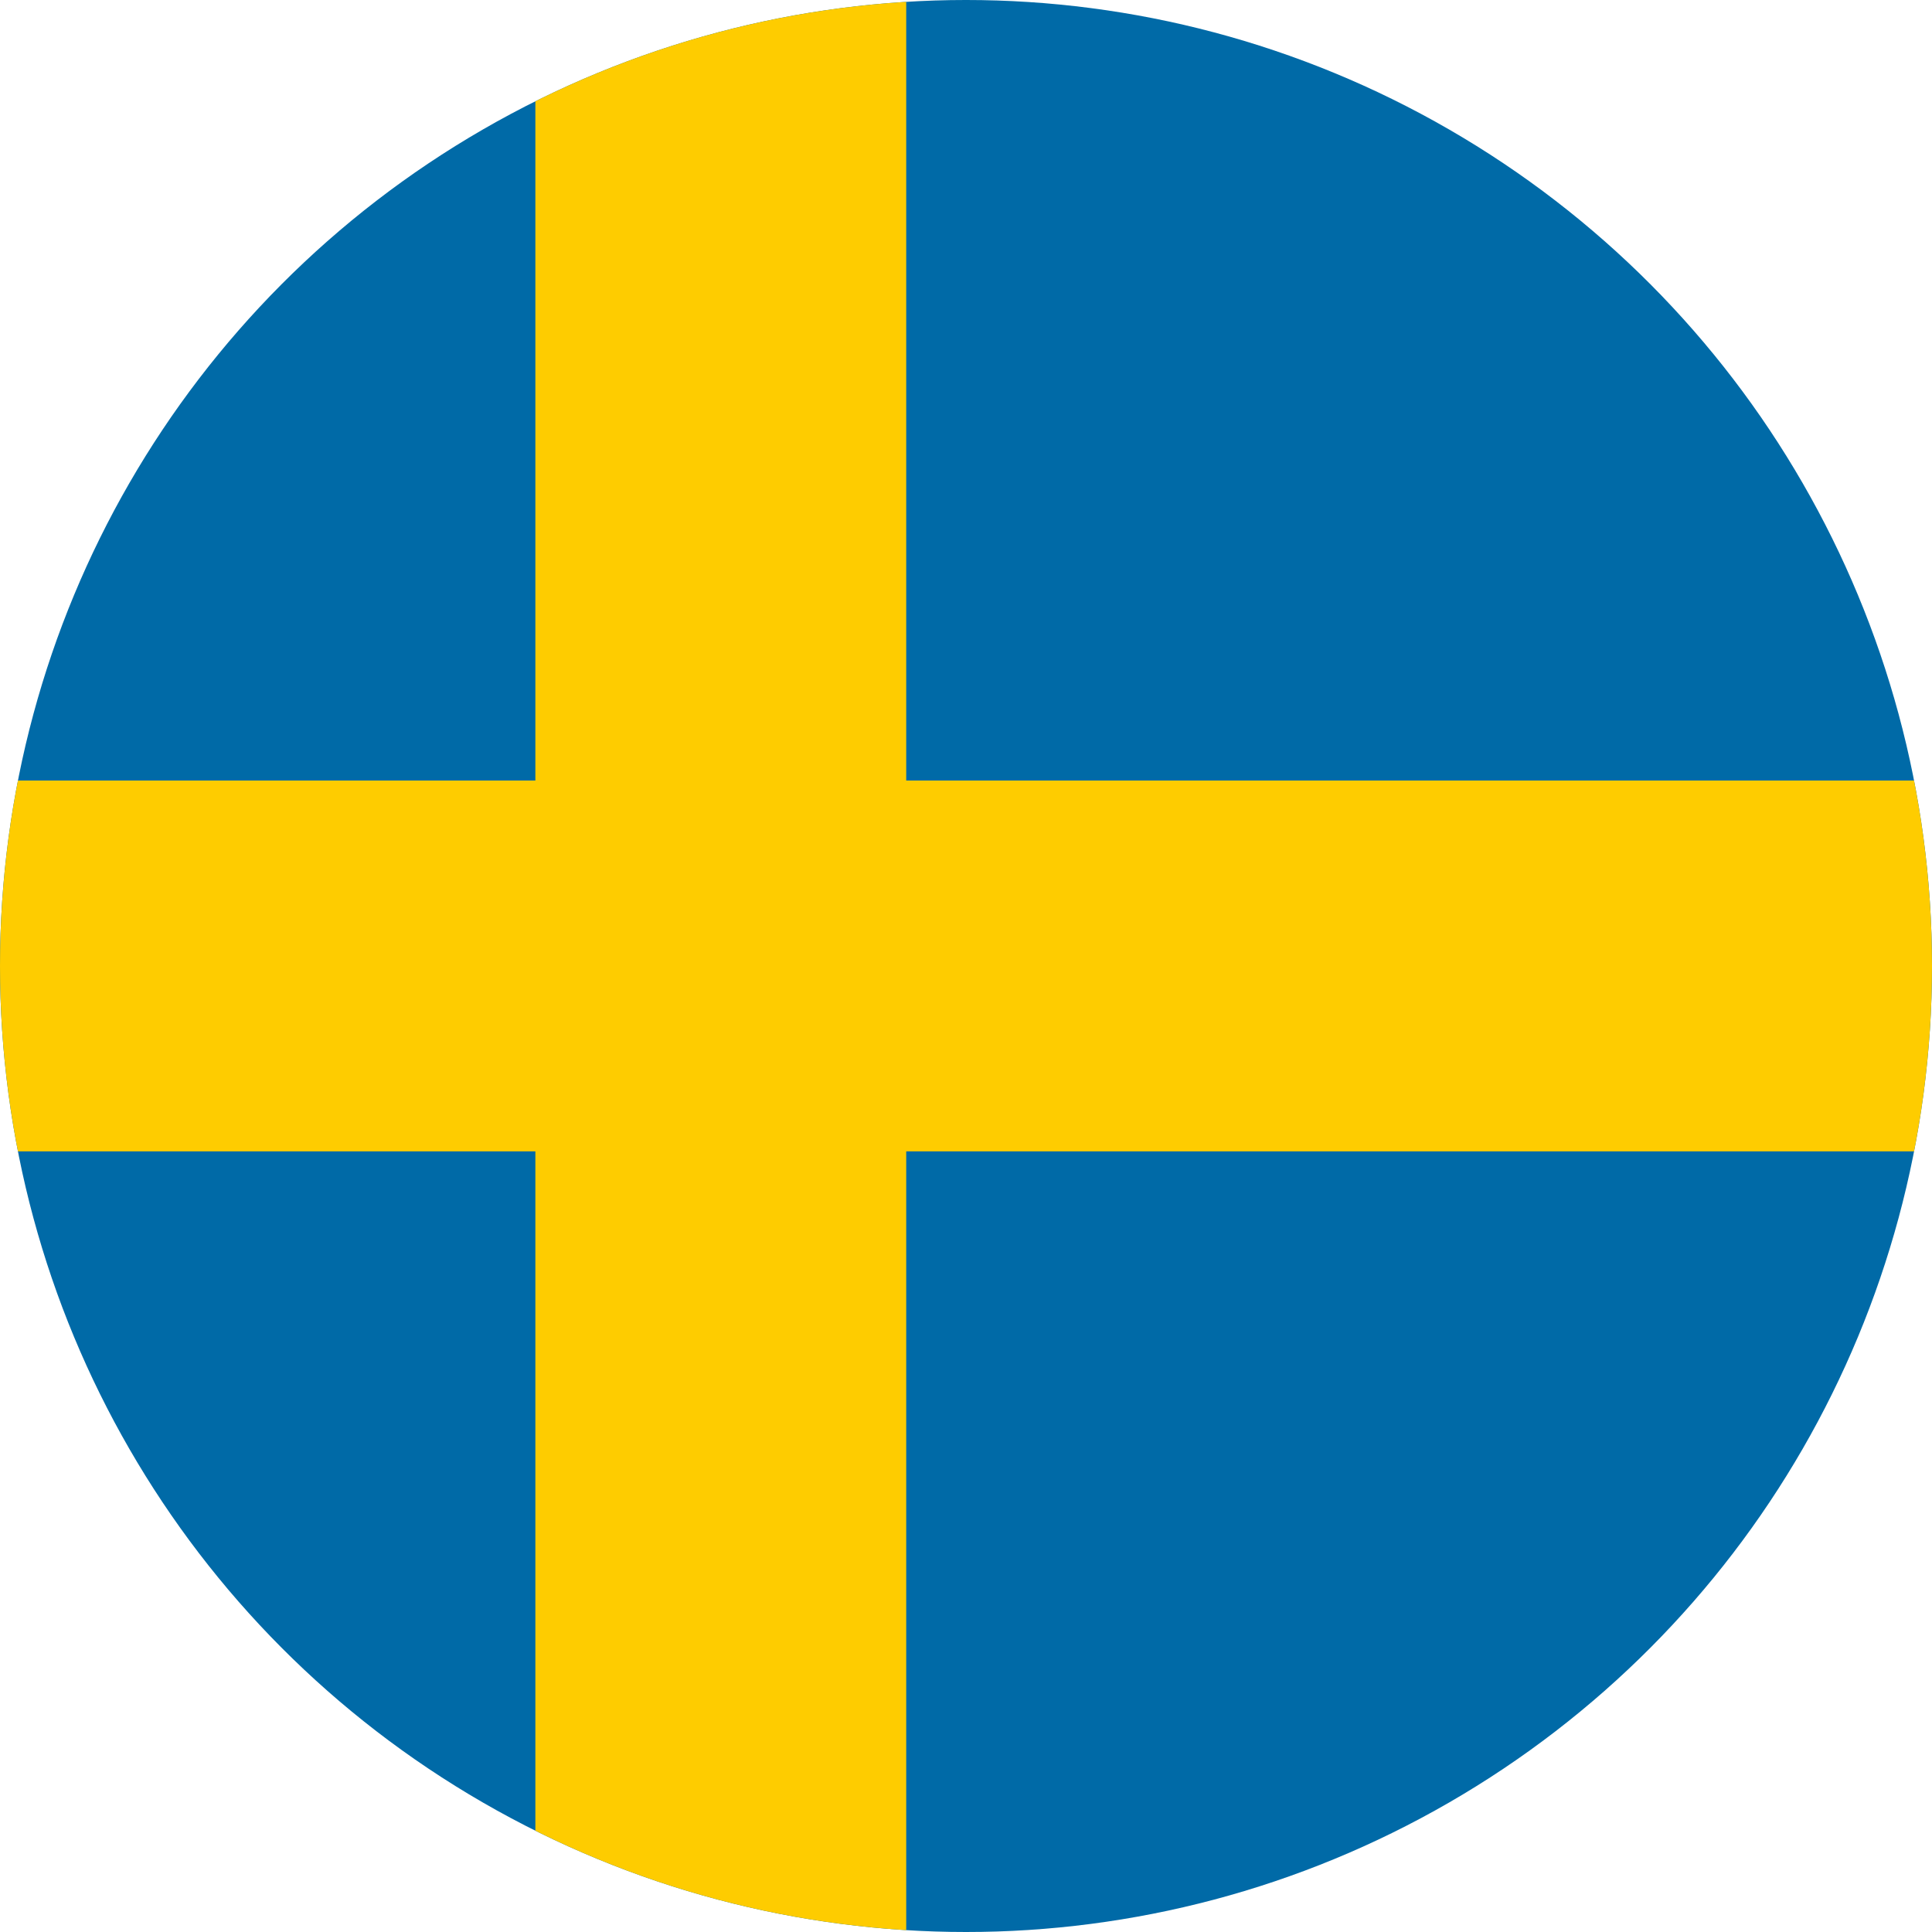 <?xml version="1.0" encoding="UTF-8"?><svg id="Layer_1" xmlns="http://www.w3.org/2000/svg" xmlns:xlink="http://www.w3.org/1999/xlink" viewBox="0 0 199.38 199.38"><defs><style>.cls-1{fill:#fecc00;}.cls-2{clip-path:url(#clippath);}.cls-3{fill:none;}.cls-4{fill:#006aa7;}</style><clipPath id="clippath"><circle class="cls-3" cx="99.69" cy="99.69" r="99.69"/></clipPath></defs><g class="cls-2"><rect class="cls-4" x="-28.11" y="-3.62" width="284" height="206.62"/><rect class="cls-1" x="55.25" y="-3.62" width="38.27" height="206.62"/><rect class="cls-1" x="94.34" y="-42.72" width="38.27" height="284.82" transform="translate(213.17 -13.79) rotate(90)"/></g></svg>